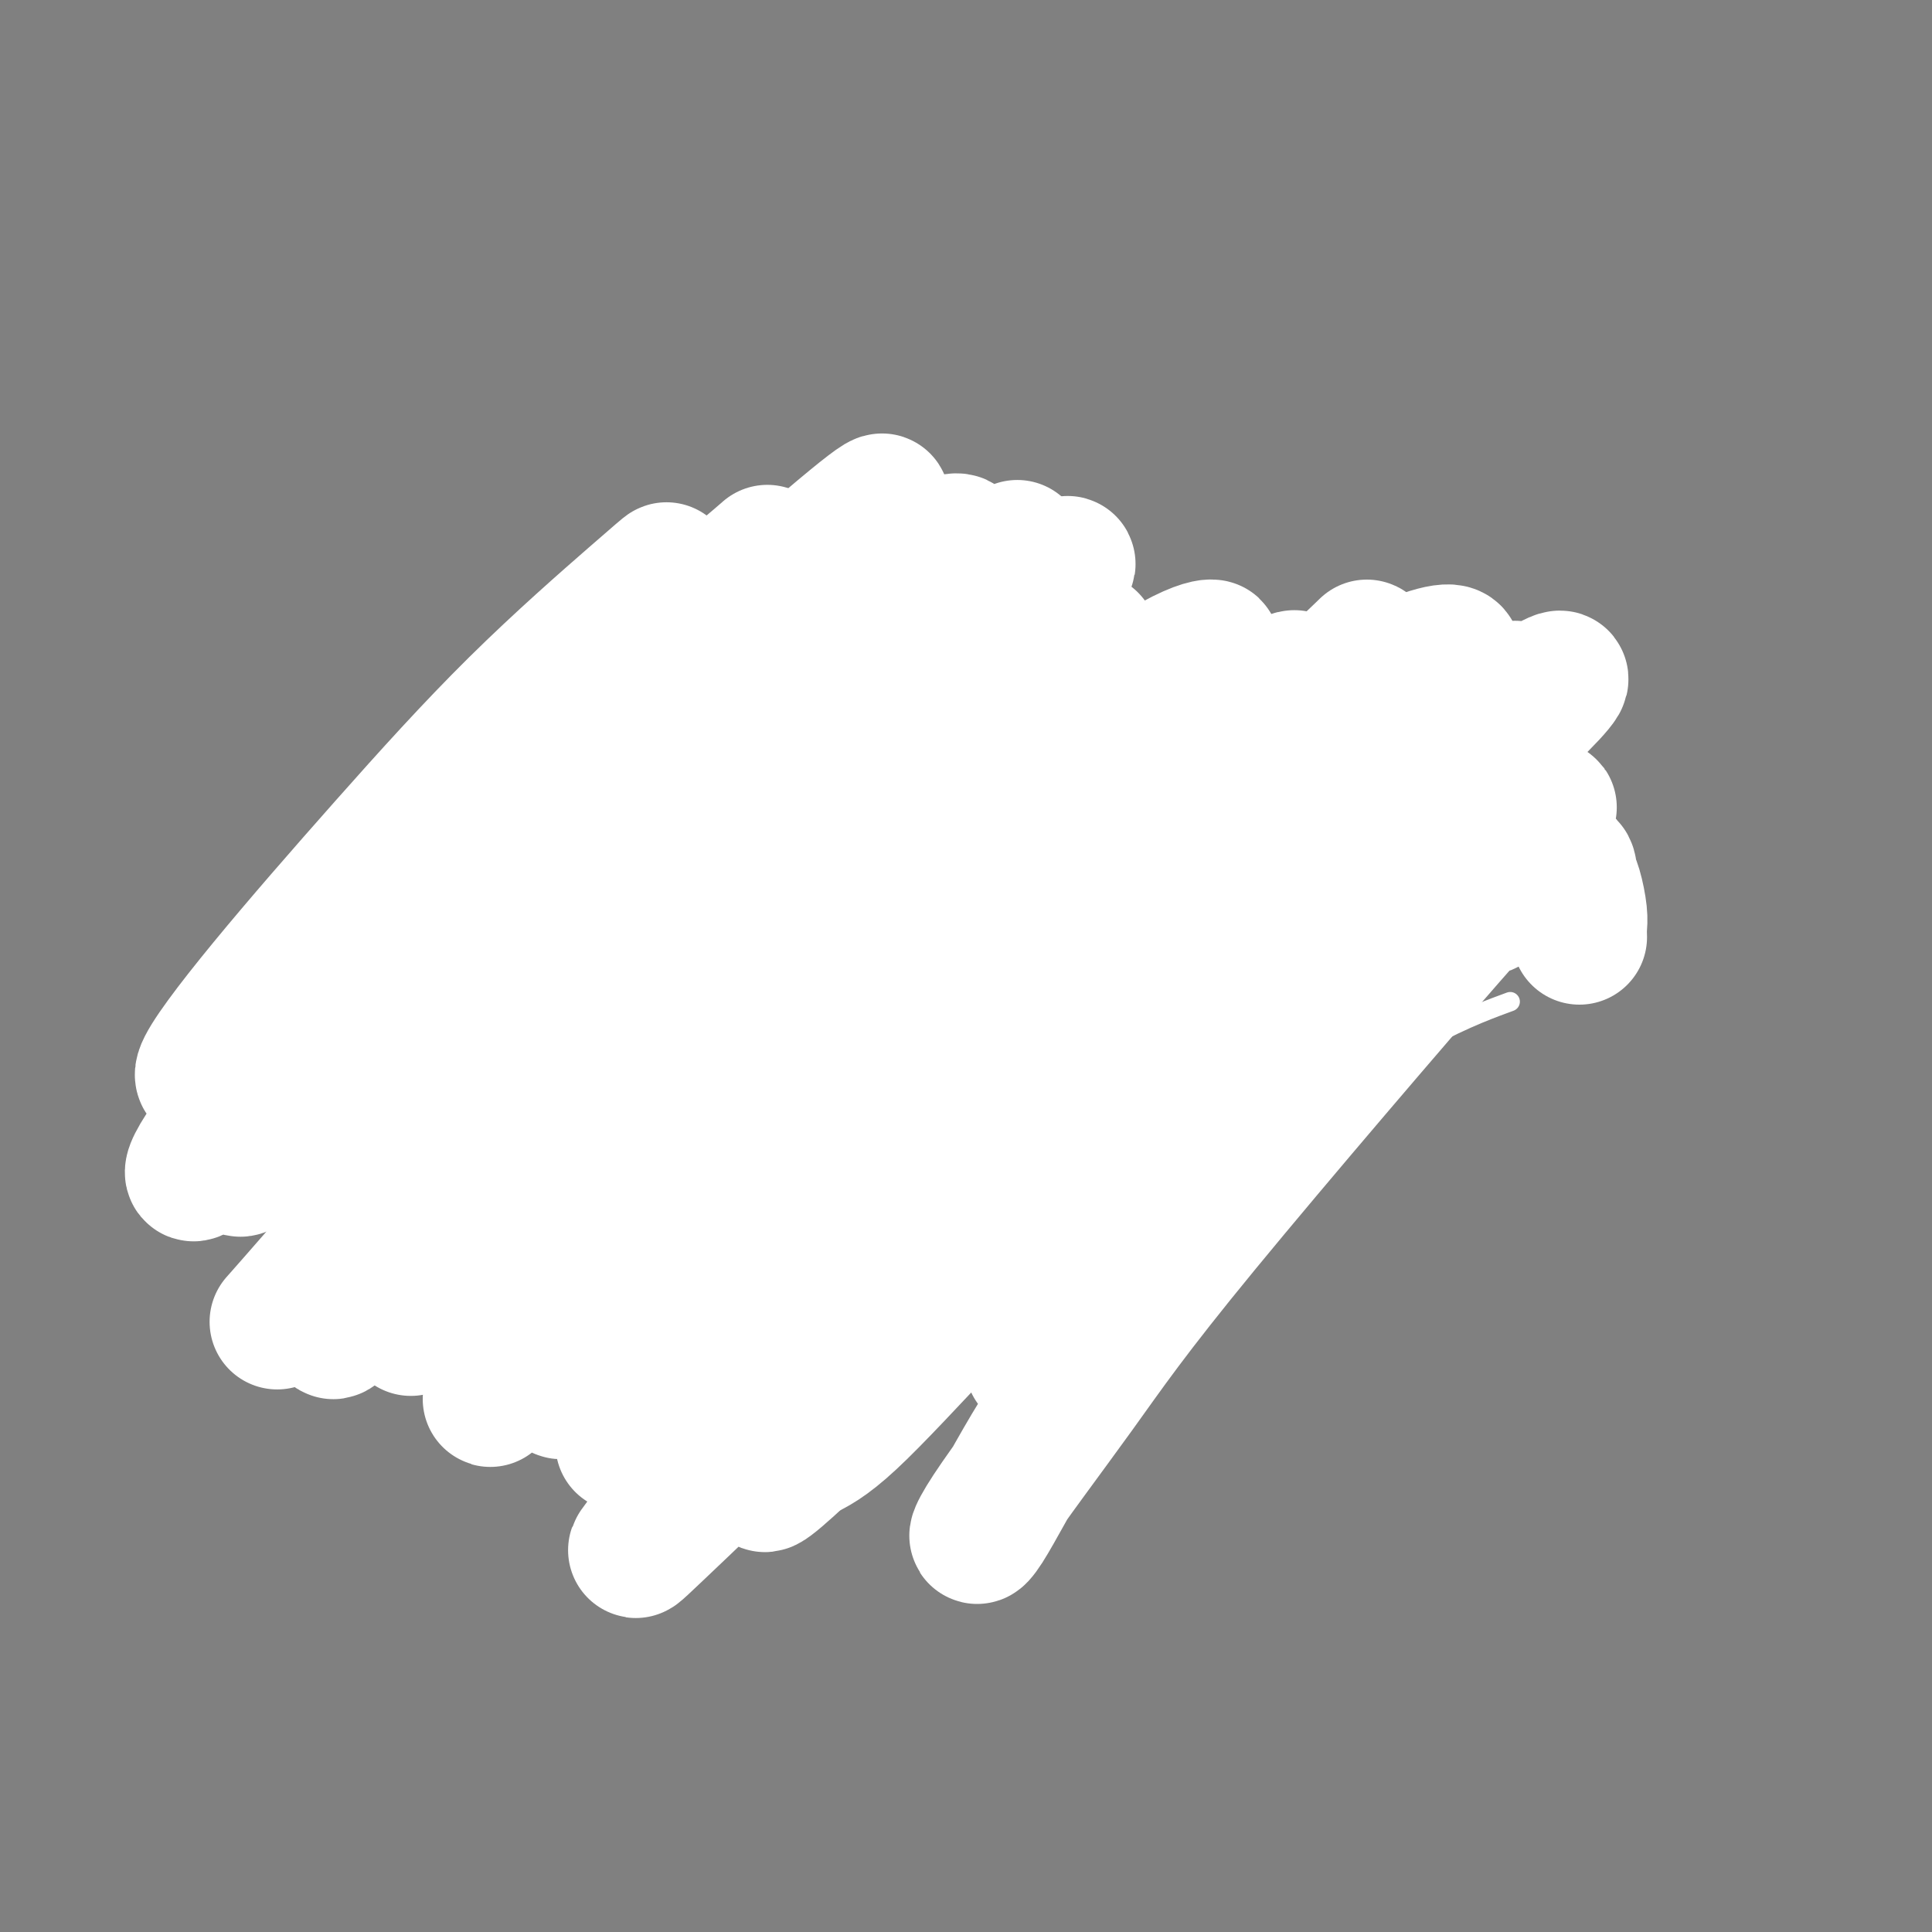 <svg viewBox='0 0 400 400' version='1.1' xmlns='http://www.w3.org/2000/svg' xmlns:xlink='http://www.w3.org/1999/xlink'><rect x="0" y="0" width="400" height="400" fill="#808080" stroke="none"/><g fill='none' stroke='#3D5C18' stroke-width='4' stroke-linecap='round' stroke-linejoin='round'><path d='M131,172c-0.297,-0.096 -0.594,-0.193 -1,0c-0.406,0.193 -0.920,0.674 -1,1c-0.080,0.326 0.273,0.497 0,1c-0.273,0.503 -1.171,1.339 -2,2c-0.829,0.661 -1.589,1.147 -2,2c-0.411,0.853 -0.474,2.072 -1,3c-0.526,0.928 -1.514,1.565 -2,3c-0.486,1.435 -0.471,3.669 -1,5c-0.529,1.331 -1.603,1.758 -2,3c-0.397,1.242 -0.118,3.297 0,6c0.118,2.703 0.073,6.054 0,8c-0.073,1.946 -0.174,2.486 0,5c0.174,2.514 0.624,7.002 1,10c0.376,2.998 0.679,4.507 1,7c0.321,2.493 0.661,5.970 1,9c0.339,3.030 0.679,5.613 1,8c0.321,2.387 0.625,4.577 1,6c0.375,1.423 0.822,2.079 1,3c0.178,0.921 0.086,2.106 0,4c-0.086,1.894 -0.166,4.496 0,6c0.166,1.504 0.579,1.910 1,2c0.421,0.090 0.851,-0.136 1,-3c0.149,-2.864 0.017,-8.365 0,-14c-0.017,-5.635 0.079,-11.404 0,-18c-0.079,-6.596 -0.335,-14.021 0,-21c0.335,-6.979 1.262,-13.514 2,-18c0.738,-4.486 1.288,-6.922 2,-9c0.712,-2.078 1.585,-3.796 2,-5c0.415,-1.204 0.370,-1.892 1,-3c0.630,-1.108 1.933,-2.636 2,-3c0.067,-0.364 -1.103,0.437 -2,2c-0.897,1.563 -1.520,3.888 -3,9c-1.480,5.112 -3.817,13.013 -5,19c-1.183,5.987 -1.214,10.062 -1,13c0.214,2.938 0.671,4.738 1,6c0.329,1.262 0.531,1.986 1,2c0.469,0.014 1.206,-0.680 2,-2c0.794,-1.320 1.647,-3.265 2,-7c0.353,-3.735 0.208,-9.259 0,-14c-0.208,-4.741 -0.479,-8.700 -1,-11c-0.521,-2.300 -1.292,-2.943 -2,-2c-0.708,0.943 -1.354,3.471 -2,6'/><path d='M126,193c-0.782,3.830 -1.739,10.404 -2,15c-0.261,4.596 0.172,7.213 1,9c0.828,1.787 2.052,2.742 3,2c0.948,-0.742 1.621,-3.182 2,-6c0.379,-2.818 0.464,-6.015 0,-10c-0.464,-3.985 -1.476,-8.758 -2,-12c-0.524,-3.242 -0.558,-4.953 -1,-6c-0.442,-1.047 -1.291,-1.429 -2,0c-0.709,1.429 -1.279,4.669 -2,9c-0.721,4.331 -1.594,9.752 -2,13c-0.406,3.248 -0.346,4.324 0,6c0.346,1.676 0.978,3.951 2,4c1.022,0.049 2.435,-2.129 3,-3c0.565,-0.871 0.283,-0.436 0,0'/><path d='M200,164c-0.008,0.113 -0.017,0.226 0,0c0.017,-0.226 0.059,-0.791 0,-1c-0.059,-0.209 -0.219,-0.063 0,0c0.219,0.063 0.817,0.043 1,0c0.183,-0.043 -0.049,-0.107 0,0c0.049,0.107 0.379,0.387 1,1c0.621,0.613 1.533,1.560 2,2c0.467,0.440 0.487,0.372 1,1c0.513,0.628 1.517,1.953 3,4c1.483,2.047 3.445,4.817 6,9c2.555,4.183 5.703,9.780 8,15c2.297,5.220 3.744,10.062 5,16c1.256,5.938 2.321,12.973 3,19c0.679,6.027 0.970,11.046 1,15c0.030,3.954 -0.202,6.841 0,10c0.202,3.159 0.839,6.588 1,8c0.161,1.412 -0.155,0.806 0,-1c0.155,-1.806 0.782,-4.810 1,-9c0.218,-4.190 0.029,-9.564 0,-16c-0.029,-6.436 0.102,-13.933 -1,-21c-1.102,-7.067 -3.436,-13.703 -4,-16c-0.564,-2.297 0.642,-0.254 0,-2c-0.642,-1.746 -3.134,-7.279 -5,-11c-1.866,-3.721 -3.107,-5.629 -4,-8c-0.893,-2.371 -1.437,-5.206 -2,-7c-0.563,-1.794 -1.143,-2.549 -1,-2c0.143,0.549 1.009,2.401 1,5c-0.009,2.599 -0.895,5.944 -1,10c-0.105,4.056 0.570,8.824 1,12c0.430,3.176 0.617,4.760 1,6c0.383,1.240 0.964,2.134 1,2c0.036,-0.134 -0.471,-1.297 -1,-3c-0.529,-1.703 -1.078,-3.945 -2,-8c-0.922,-4.055 -2.216,-9.922 -3,-14c-0.784,-4.078 -1.057,-6.367 -1,-7c0.057,-0.633 0.445,0.391 1,3c0.555,2.609 1.278,6.805 2,11'/><path d='M215,187c1.155,4.457 2.543,8.598 4,13c1.457,4.402 2.983,9.064 4,12c1.017,2.936 1.527,4.146 2,5c0.473,0.854 0.910,1.353 0,-1c-0.910,-2.353 -3.168,-7.556 -4,-10c-0.832,-2.444 -0.238,-2.127 0,-2c0.238,0.127 0.119,0.063 0,0'/><path d='M228,159c-0.079,-0.316 -0.159,-0.632 0,-1c0.159,-0.368 0.556,-0.786 1,-1c0.444,-0.214 0.934,-0.222 1,0c0.066,0.222 -0.291,0.676 0,1c0.291,0.324 1.230,0.518 2,1c0.770,0.482 1.372,1.253 2,2c0.628,0.747 1.283,1.471 2,2c0.717,0.529 1.495,0.864 3,2c1.505,1.136 3.736,3.072 7,7c3.264,3.928 7.563,9.849 10,15c2.437,5.151 3.014,9.534 4,15c0.986,5.466 2.382,12.017 3,17c0.618,4.983 0.458,8.398 1,11c0.542,2.602 1.788,4.390 2,5c0.212,0.610 -0.609,0.040 -1,-1c-0.391,-1.040 -0.354,-2.551 -1,-6c-0.646,-3.449 -1.977,-8.836 -3,-14c-1.023,-5.164 -1.740,-10.104 -3,-16c-1.260,-5.896 -3.063,-12.747 -4,-17c-0.937,-4.253 -1.009,-5.909 -1,-7c0.009,-1.091 0.097,-1.618 0,-2c-0.097,-0.382 -0.381,-0.619 0,0c0.381,0.619 1.427,2.095 2,4c0.573,1.905 0.674,4.239 1,9c0.326,4.761 0.876,11.948 1,18c0.124,6.052 -0.177,10.968 0,14c0.177,3.032 0.831,4.180 1,4c0.169,-0.180 -0.149,-1.688 0,-5c0.149,-3.312 0.764,-8.427 1,-13c0.236,-4.573 0.091,-8.605 0,-13c-0.091,-4.395 -0.129,-9.153 0,-11c0.129,-1.847 0.426,-0.784 0,0c-0.426,0.784 -1.576,1.288 -2,2c-0.424,0.712 -0.121,1.632 0,1c0.121,-0.632 0.061,-2.816 0,-5'/><path d='M257,177c0.014,-8.069 0.548,-6.241 1,-7c0.452,-0.759 0.823,-4.105 1,-6c0.177,-1.895 0.162,-2.338 0,-3c-0.162,-0.662 -0.470,-1.543 0,-2c0.470,-0.457 1.720,-0.489 3,0c1.280,0.489 2.591,1.500 4,4c1.409,2.500 2.917,6.490 4,11c1.083,4.510 1.743,9.542 2,14c0.257,4.458 0.113,8.342 0,10c-0.113,1.658 -0.193,1.089 0,0c0.193,-1.089 0.661,-2.697 1,-5c0.339,-2.303 0.548,-5.301 1,-7c0.452,-1.699 1.145,-2.097 2,-1c0.855,1.097 1.871,3.691 3,7c1.129,3.309 2.372,7.334 3,10c0.628,2.666 0.643,3.972 0,5c-0.643,1.028 -1.942,1.777 -4,1c-2.058,-0.777 -4.874,-3.079 -6,-4c-1.126,-0.921 -0.563,-0.460 0,0'/><path d='M152,179c0.002,0.119 0.004,0.238 0,0c-0.004,-0.238 -0.015,-0.834 0,-1c0.015,-0.166 0.057,0.098 0,0c-0.057,-0.098 -0.214,-0.558 0,-1c0.214,-0.442 0.798,-0.868 1,-1c0.202,-0.132 0.022,0.028 0,0c-0.022,-0.028 0.113,-0.243 0,0c-0.113,0.243 -0.474,0.945 -1,2c-0.526,1.055 -1.218,2.461 -2,7c-0.782,4.539 -1.656,12.209 -2,19c-0.344,6.791 -0.158,12.704 0,20c0.158,7.296 0.289,15.974 1,22c0.711,6.026 2.003,9.398 3,12c0.997,2.602 1.699,4.432 2,5c0.301,0.568 0.203,-0.126 0,-3c-0.203,-2.874 -0.509,-7.926 -1,-13c-0.491,-5.074 -1.165,-10.168 -2,-18c-0.835,-7.832 -1.829,-18.400 -2,-27c-0.171,-8.600 0.483,-15.232 1,-19c0.517,-3.768 0.898,-4.672 1,-5c0.102,-0.328 -0.074,-0.080 0,1c0.074,1.080 0.398,2.994 0,9c-0.398,6.006 -1.518,16.106 -2,26c-0.482,9.894 -0.325,19.582 0,29c0.325,9.418 0.819,18.566 2,23c1.181,4.434 3.049,4.155 4,3c0.951,-1.155 0.986,-3.187 1,-4c0.014,-0.813 0.007,-0.406 0,0'/><path d='M179,179c0.113,0.026 0.226,0.051 0,0c-0.226,-0.051 -0.792,-0.179 -1,0c-0.208,0.179 -0.060,0.665 0,1c0.060,0.335 0.030,0.519 0,1c-0.030,0.481 -0.061,1.260 0,2c0.061,0.740 0.215,1.442 0,2c-0.215,0.558 -0.797,0.974 -1,2c-0.203,1.026 -0.026,2.663 0,4c0.026,1.337 -0.098,2.373 0,3c0.098,0.627 0.420,0.843 1,1c0.580,0.157 1.419,0.253 2,-1c0.581,-1.253 0.905,-3.856 1,-5c0.095,-1.144 -0.037,-0.828 0,0c0.037,0.828 0.245,2.169 0,5c-0.245,2.831 -0.941,7.151 -1,10c-0.059,2.849 0.520,4.228 0,4c-0.520,-0.228 -2.140,-2.061 -3,-3c-0.860,-0.939 -0.960,-0.982 -1,-1c-0.040,-0.018 -0.020,-0.009 0,0'/><path d='M82,188c0.417,-0.483 0.833,-0.965 1,-1c0.167,-0.035 0.083,0.378 0,0c-0.083,-0.378 -0.165,-1.546 0,-2c0.165,-0.454 0.577,-0.194 1,0c0.423,0.194 0.857,0.322 1,0c0.143,-0.322 -0.006,-1.093 0,-1c0.006,0.093 0.168,1.051 0,1c-0.168,-0.051 -0.665,-1.112 -1,0c-0.335,1.112 -0.508,4.397 -1,8c-0.492,3.603 -1.301,7.523 -2,15c-0.699,7.477 -1.287,18.513 -1,26c0.287,7.487 1.448,11.427 2,15c0.552,3.573 0.496,6.778 1,9c0.504,2.222 1.569,3.461 2,4c0.431,0.539 0.229,0.377 0,0c-0.229,-0.377 -0.486,-0.968 -1,-3c-0.514,-2.032 -1.284,-5.506 -2,-10c-0.716,-4.494 -1.376,-10.007 -2,-16c-0.624,-5.993 -1.212,-12.464 -1,-19c0.212,-6.536 1.223,-13.136 3,-18c1.777,-4.864 4.319,-7.993 7,-11c2.681,-3.007 5.502,-5.892 8,-9c2.498,-3.108 4.673,-6.438 7,-10c2.327,-3.562 4.805,-7.357 6,-9c1.195,-1.643 1.108,-1.134 0,1c-1.108,2.134 -3.236,5.891 -6,10c-2.764,4.109 -6.163,8.568 -9,13c-2.837,4.432 -5.110,8.837 -6,14c-0.890,5.163 -0.396,11.085 0,16c0.396,4.915 0.694,8.823 2,11c1.306,2.177 3.621,2.625 5,2c1.379,-0.625 1.823,-2.321 2,-3c0.177,-0.679 0.089,-0.339 0,0'/><path d='M111,155c0.116,0.332 0.231,0.663 0,1c-0.231,0.337 -0.809,0.679 -1,1c-0.191,0.321 0.005,0.622 0,1c-0.005,0.378 -0.212,0.833 0,1c0.212,0.167 0.843,0.047 1,0c0.157,-0.047 -0.159,-0.021 0,0c0.159,0.021 0.793,0.036 1,0c0.207,-0.036 -0.011,-0.125 0,0c0.011,0.125 0.253,0.462 1,0c0.747,-0.462 2.001,-1.723 3,-3c0.999,-1.277 1.743,-2.570 3,-4c1.257,-1.430 3.027,-2.998 4,-4c0.973,-1.002 1.148,-1.437 1,-1c-0.148,0.437 -0.620,1.748 -1,4c-0.380,2.252 -0.668,5.446 -1,8c-0.332,2.554 -0.708,4.468 0,5c0.708,0.532 2.498,-0.318 5,-3c2.502,-2.682 5.715,-7.195 7,-9c1.285,-1.805 0.643,-0.903 0,0'/><path d='M189,146c-0.312,-0.081 -0.623,-0.161 -1,0c-0.377,0.161 -0.819,0.564 -1,1c-0.181,0.436 -0.101,0.904 0,1c0.101,0.096 0.222,-0.179 0,0c-0.222,0.179 -0.787,0.814 -1,1c-0.213,0.186 -0.074,-0.076 0,0c0.074,0.076 0.083,0.490 0,1c-0.083,0.510 -0.257,1.117 0,1c0.257,-0.117 0.945,-0.959 2,-2c1.055,-1.041 2.476,-2.280 3,-3c0.524,-0.720 0.150,-0.920 0,-1c-0.150,-0.080 -0.075,-0.040 0,0'/><path d='M204,146c-0.107,0.002 -0.215,0.004 0,0c0.215,-0.004 0.751,-0.015 1,0c0.249,0.015 0.211,0.056 0,0c-0.211,-0.056 -0.595,-0.207 -1,0c-0.405,0.207 -0.830,0.774 -1,1c-0.170,0.226 -0.085,0.113 0,0'/></g>
<g fill='none' stroke='#FFFFFF' stroke-width='4' stroke-linecap='round' stroke-linejoin='round'><path d='M266,226c0.642,-2.115 1.284,-4.231 2,-7c0.716,-2.769 1.505,-6.193 2,-8c0.495,-1.807 0.698,-1.997 1,-3c0.302,-1.003 0.705,-2.820 1,-4c0.295,-1.180 0.481,-1.724 0,-2c-0.481,-0.276 -1.629,-0.285 -2,0c-0.371,0.285 0.037,0.862 -1,2c-1.037,1.138 -3.518,2.835 -5,4c-1.482,1.165 -1.964,1.799 -5,6c-3.036,4.201 -8.626,11.970 -15,22c-6.374,10.030 -13.532,22.319 -19,32c-5.468,9.681 -9.246,16.752 -12,22c-2.754,5.248 -4.484,8.674 -4,9c0.484,0.326 3.181,-2.449 7,-7c3.819,-4.551 8.762,-10.880 16,-21c7.238,-10.120 16.773,-24.032 25,-36c8.227,-11.968 15.145,-21.991 22,-32c6.855,-10.009 13.648,-20.004 17,-25c3.352,-4.996 3.264,-4.993 0,-2c-3.264,2.993 -9.702,8.975 -17,18c-7.298,9.025 -15.454,21.094 -26,36c-10.546,14.906 -23.482,32.649 -32,45c-8.518,12.351 -12.618,19.309 -15,24c-2.382,4.691 -3.045,7.114 -1,6c2.045,-1.114 6.799,-5.765 15,-15c8.201,-9.235 19.850,-23.054 31,-36c11.150,-12.946 21.800,-25.020 33,-37c11.200,-11.980 22.950,-23.866 31,-32c8.050,-8.134 12.401,-12.517 13,-13c0.599,-0.483 -2.556,2.934 -12,13c-9.444,10.066 -25.179,26.779 -31,33c-5.821,6.221 -1.728,1.948 -6,6c-4.272,4.052 -16.910,16.428 -29,29c-12.090,12.572 -23.632,25.339 -31,33c-7.368,7.661 -10.561,10.216 -11,10c-0.439,-0.216 1.874,-3.205 7,-9c5.126,-5.795 13.063,-14.398 21,-23'/><path d='M236,264c10.559,-11.211 22.958,-23.238 34,-34c11.042,-10.762 20.729,-20.260 28,-28c7.271,-7.740 12.127,-13.721 13,-15c0.873,-1.279 -2.237,2.145 -7,7c-4.763,4.855 -11.181,11.140 -21,21c-9.819,9.860 -23.041,23.294 -34,34c-10.959,10.706 -19.655,18.682 -27,26c-7.345,7.318 -13.340,13.976 -15,16c-1.660,2.024 1.015,-0.586 5,-5c3.985,-4.414 9.281,-10.630 18,-19c8.719,-8.370 20.863,-18.893 32,-28c11.137,-9.107 21.268,-16.798 30,-22c8.732,-5.202 16.066,-7.915 19,-9c2.934,-1.085 1.467,-0.543 0,0'/></g>
<g fill='none' stroke='#FFFFFF' stroke-width='28' stroke-linecap='round' stroke-linejoin='round'><path d='M327,194c-0.022,-0.637 -0.044,-1.275 0,-2c0.044,-0.725 0.154,-1.539 0,-3c-0.154,-1.461 -0.573,-3.570 -1,-5c-0.427,-1.430 -0.861,-2.181 -1,-3c-0.139,-0.819 0.018,-1.708 -1,-2c-1.018,-0.292 -3.210,0.011 -4,0c-0.790,-0.011 -0.177,-0.337 -3,2c-2.823,2.337 -9.083,7.336 -10,7c-0.917,-0.336 3.509,-6.006 -7,6c-10.509,12.006 -35.954,41.690 -51,60c-15.046,18.310 -19.694,25.248 -26,34c-6.306,8.752 -14.268,19.319 -18,25c-3.732,5.681 -3.232,6.477 -1,3c2.232,-3.477 6.196,-11.227 11,-19c4.804,-7.773 10.448,-15.568 19,-27c8.552,-11.432 20.012,-26.502 30,-40c9.988,-13.498 18.503,-25.424 28,-36c9.497,-10.576 19.974,-19.801 25,-24c5.026,-4.199 4.601,-3.373 1,0c-3.601,3.373 -10.376,9.292 -18,17c-7.624,7.708 -16.096,17.204 -25,27c-8.904,9.796 -18.239,19.891 -28,31c-9.761,11.109 -19.950,23.232 -26,30c-6.050,6.768 -7.963,8.181 -7,7c0.963,-1.181 4.802,-4.954 10,-11c5.198,-6.046 11.754,-14.364 19,-23c7.246,-8.636 15.180,-17.591 24,-27c8.820,-9.409 18.524,-19.272 26,-28c7.476,-8.728 12.724,-16.321 14,-20c1.276,-3.679 -1.419,-3.443 -6,-1c-4.581,2.443 -11.048,7.094 -21,16c-9.952,8.906 -23.389,22.068 -38,37c-14.611,14.932 -30.395,31.636 -42,44c-11.605,12.364 -19.030,20.390 -24,25c-4.970,4.610 -7.485,5.805 -10,7'/><path d='M166,301c-16.965,15.804 -2.376,-1.187 9,-15c11.376,-13.813 19.540,-24.449 22,-28c2.460,-3.551 -0.783,-0.018 5,-6c5.783,-5.982 20.591,-21.480 34,-35c13.409,-13.520 25.419,-25.063 38,-37c12.581,-11.937 25.731,-24.267 33,-31c7.269,-6.733 8.655,-7.870 4,-5c-4.655,2.870 -15.352,9.746 -28,20c-12.648,10.254 -27.247,23.887 -43,39c-15.753,15.113 -32.660,31.708 -49,49c-16.340,17.292 -32.112,35.281 -42,47c-9.888,11.719 -13.890,17.166 -16,20c-2.110,2.834 -2.328,3.054 3,-2c5.328,-5.054 16.202,-15.382 27,-26c10.798,-10.618 21.521,-21.525 38,-38c16.479,-16.475 38.713,-38.518 57,-55c18.287,-16.482 32.625,-27.402 44,-37c11.375,-9.598 19.787,-17.873 21,-20c1.213,-2.127 -4.773,1.894 -13,7c-8.227,5.106 -18.696,11.295 -34,22c-15.304,10.705 -35.443,25.924 -57,44c-21.557,18.076 -44.533,39.007 -58,52c-13.467,12.993 -17.425,18.047 -22,23c-4.575,4.953 -9.768,9.803 -10,10c-0.232,0.197 4.497,-4.260 11,-11c6.503,-6.740 14.779,-15.762 25,-26c10.221,-10.238 22.386,-21.692 38,-36c15.614,-14.308 34.675,-31.469 51,-46c16.325,-14.531 29.912,-26.431 38,-34c8.088,-7.569 10.678,-10.807 8,-11c-2.678,-0.193 -10.622,2.659 -21,9c-10.378,6.341 -23.189,16.170 -36,26'/><path d='M243,170c-12.774,9.836 -26.709,21.427 -43,36c-16.291,14.573 -34.937,32.128 -45,42c-10.063,9.872 -11.544,12.060 -13,14c-1.456,1.940 -2.886,3.633 -1,2c1.886,-1.633 7.090,-6.592 16,-15c8.910,-8.408 21.526,-20.266 36,-34c14.474,-13.734 30.806,-29.345 45,-42c14.194,-12.655 26.250,-22.354 34,-29c7.750,-6.646 11.194,-10.238 11,-10c-0.194,0.238 -4.026,4.306 -13,12c-8.974,7.694 -23.091,19.013 -40,34c-16.909,14.987 -36.611,33.643 -52,49c-15.389,15.357 -26.464,27.417 -36,37c-9.536,9.583 -17.531,16.691 -22,20c-4.469,3.309 -5.411,2.820 -2,-2c3.411,-4.820 11.177,-13.970 20,-24c8.823,-10.030 18.705,-20.940 30,-32c11.295,-11.060 24.005,-22.271 36,-33c11.995,-10.729 23.277,-20.977 34,-30c10.723,-9.023 20.888,-16.823 26,-21c5.112,-4.177 5.170,-4.733 1,-2c-4.170,2.733 -12.567,8.756 -22,16c-9.433,7.244 -19.901,15.710 -35,29c-15.099,13.290 -34.828,31.404 -50,46c-15.172,14.596 -25.786,25.674 -35,35c-9.214,9.326 -17.029,16.900 -20,20c-2.971,3.100 -1.097,1.726 2,-2c3.097,-3.726 7.418,-9.803 16,-20c8.582,-10.197 21.426,-24.515 34,-38c12.574,-13.485 24.878,-26.139 38,-39c13.122,-12.861 27.061,-25.931 41,-39'/><path d='M234,150c16.265,-15.688 17.429,-15.907 17,-16c-0.429,-0.093 -2.451,-0.060 -8,3c-5.549,3.060 -14.625,9.146 -28,20c-13.375,10.854 -31.050,26.476 -46,40c-14.950,13.524 -27.176,24.951 -40,37c-12.824,12.049 -26.245,24.719 -34,32c-7.755,7.281 -9.842,9.171 -10,9c-0.158,-0.171 1.614,-2.403 7,-9c5.386,-6.597 14.385,-17.559 26,-30c11.615,-12.441 25.844,-26.360 39,-39c13.156,-12.640 25.239,-24.002 36,-34c10.761,-9.998 20.200,-18.632 26,-24c5.800,-5.368 7.962,-7.468 6,-6c-1.962,1.468 -8.048,6.506 -16,13c-7.952,6.494 -17.769,14.443 -32,27c-14.231,12.557 -32.875,29.721 -48,44c-15.125,14.279 -26.730,25.673 -37,36c-10.270,10.327 -19.205,19.586 -22,22c-2.795,2.414 0.551,-2.017 4,-6c3.449,-3.983 7.001,-7.519 16,-17c8.999,-9.481 23.445,-24.906 37,-39c13.555,-14.094 26.217,-26.858 39,-40c12.783,-13.142 25.686,-26.664 36,-37c10.314,-10.336 18.040,-17.486 19,-19c0.960,-1.514 -4.847,2.607 -12,8c-7.153,5.393 -15.652,12.056 -30,25c-14.348,12.944 -34.546,32.167 -49,46c-14.454,13.833 -23.163,22.275 -34,34c-10.837,11.725 -23.802,26.734 -31,35c-7.198,8.266 -8.628,9.790 -7,8c1.628,-1.790 6.314,-6.895 11,-12'/><path d='M69,261c5.430,-6.348 13.505,-16.218 25,-29c11.495,-12.782 26.410,-28.478 44,-46c17.590,-17.522 37.857,-36.872 51,-50c13.143,-13.128 19.163,-20.034 21,-22c1.837,-1.966 -0.510,1.007 -3,3c-2.490,1.993 -5.125,3.004 -14,10c-8.875,6.996 -23.991,19.975 -38,32c-14.009,12.025 -26.910,23.094 -40,35c-13.090,11.906 -26.368,24.648 -35,33c-8.632,8.352 -12.620,12.313 -13,13c-0.380,0.687 2.846,-1.901 7,-6c4.154,-4.099 9.235,-9.711 21,-21c11.765,-11.289 30.213,-28.255 43,-40c12.787,-11.745 19.913,-18.268 29,-27c9.087,-8.732 20.134,-19.674 26,-26c5.866,-6.326 6.551,-8.035 5,-8c-1.551,0.035 -5.338,1.816 -17,11c-11.662,9.184 -31.198,25.771 -45,38c-13.802,12.229 -21.869,20.101 -34,32c-12.131,11.899 -28.325,27.826 -38,37c-9.675,9.174 -12.831,11.596 -14,12c-1.169,0.404 -0.351,-1.208 5,-8c5.351,-6.792 15.237,-18.763 25,-30c9.763,-11.237 19.405,-21.741 32,-34c12.595,-12.259 28.143,-26.273 40,-37c11.857,-10.727 20.022,-18.167 25,-23c4.978,-4.833 6.770,-7.057 5,-6c-1.770,1.057 -7.103,5.397 -17,14c-9.897,8.603 -24.357,21.470 -38,35c-13.643,13.530 -26.469,27.723 -38,40c-11.531,12.277 -21.765,22.639 -32,33'/><path d='M57,226c-14.704,15.338 -16.465,17.184 -17,17c-0.535,-0.184 0.155,-2.396 5,-9c4.845,-6.604 13.847,-17.598 25,-30c11.153,-12.402 24.459,-26.211 36,-38c11.541,-11.789 21.317,-21.557 30,-30c8.683,-8.443 16.274,-15.559 20,-19c3.726,-3.441 3.586,-3.206 1,-1c-2.586,2.206 -7.620,6.383 -17,15c-9.380,8.617 -23.107,21.676 -35,33c-11.893,11.324 -21.952,20.915 -31,30c-9.048,9.085 -17.085,17.664 -23,23c-5.915,5.336 -9.707,7.429 -9,5c0.707,-2.429 5.912,-9.379 13,-18c7.088,-8.621 16.058,-18.914 25,-29c8.942,-10.086 17.856,-19.966 27,-29c9.144,-9.034 18.518,-17.223 24,-22c5.482,-4.777 7.070,-6.143 7,-6c-0.070,0.143 -1.800,1.793 -7,7c-5.200,5.207 -13.870,13.970 -22,23c-8.130,9.030 -15.720,18.326 -22,26c-6.280,7.674 -11.250,13.727 -14,17c-2.750,3.273 -3.279,3.766 1,0c4.279,-3.766 13.365,-11.790 17,-15c3.635,-3.210 1.817,-1.605 0,0'/></g>
</svg>